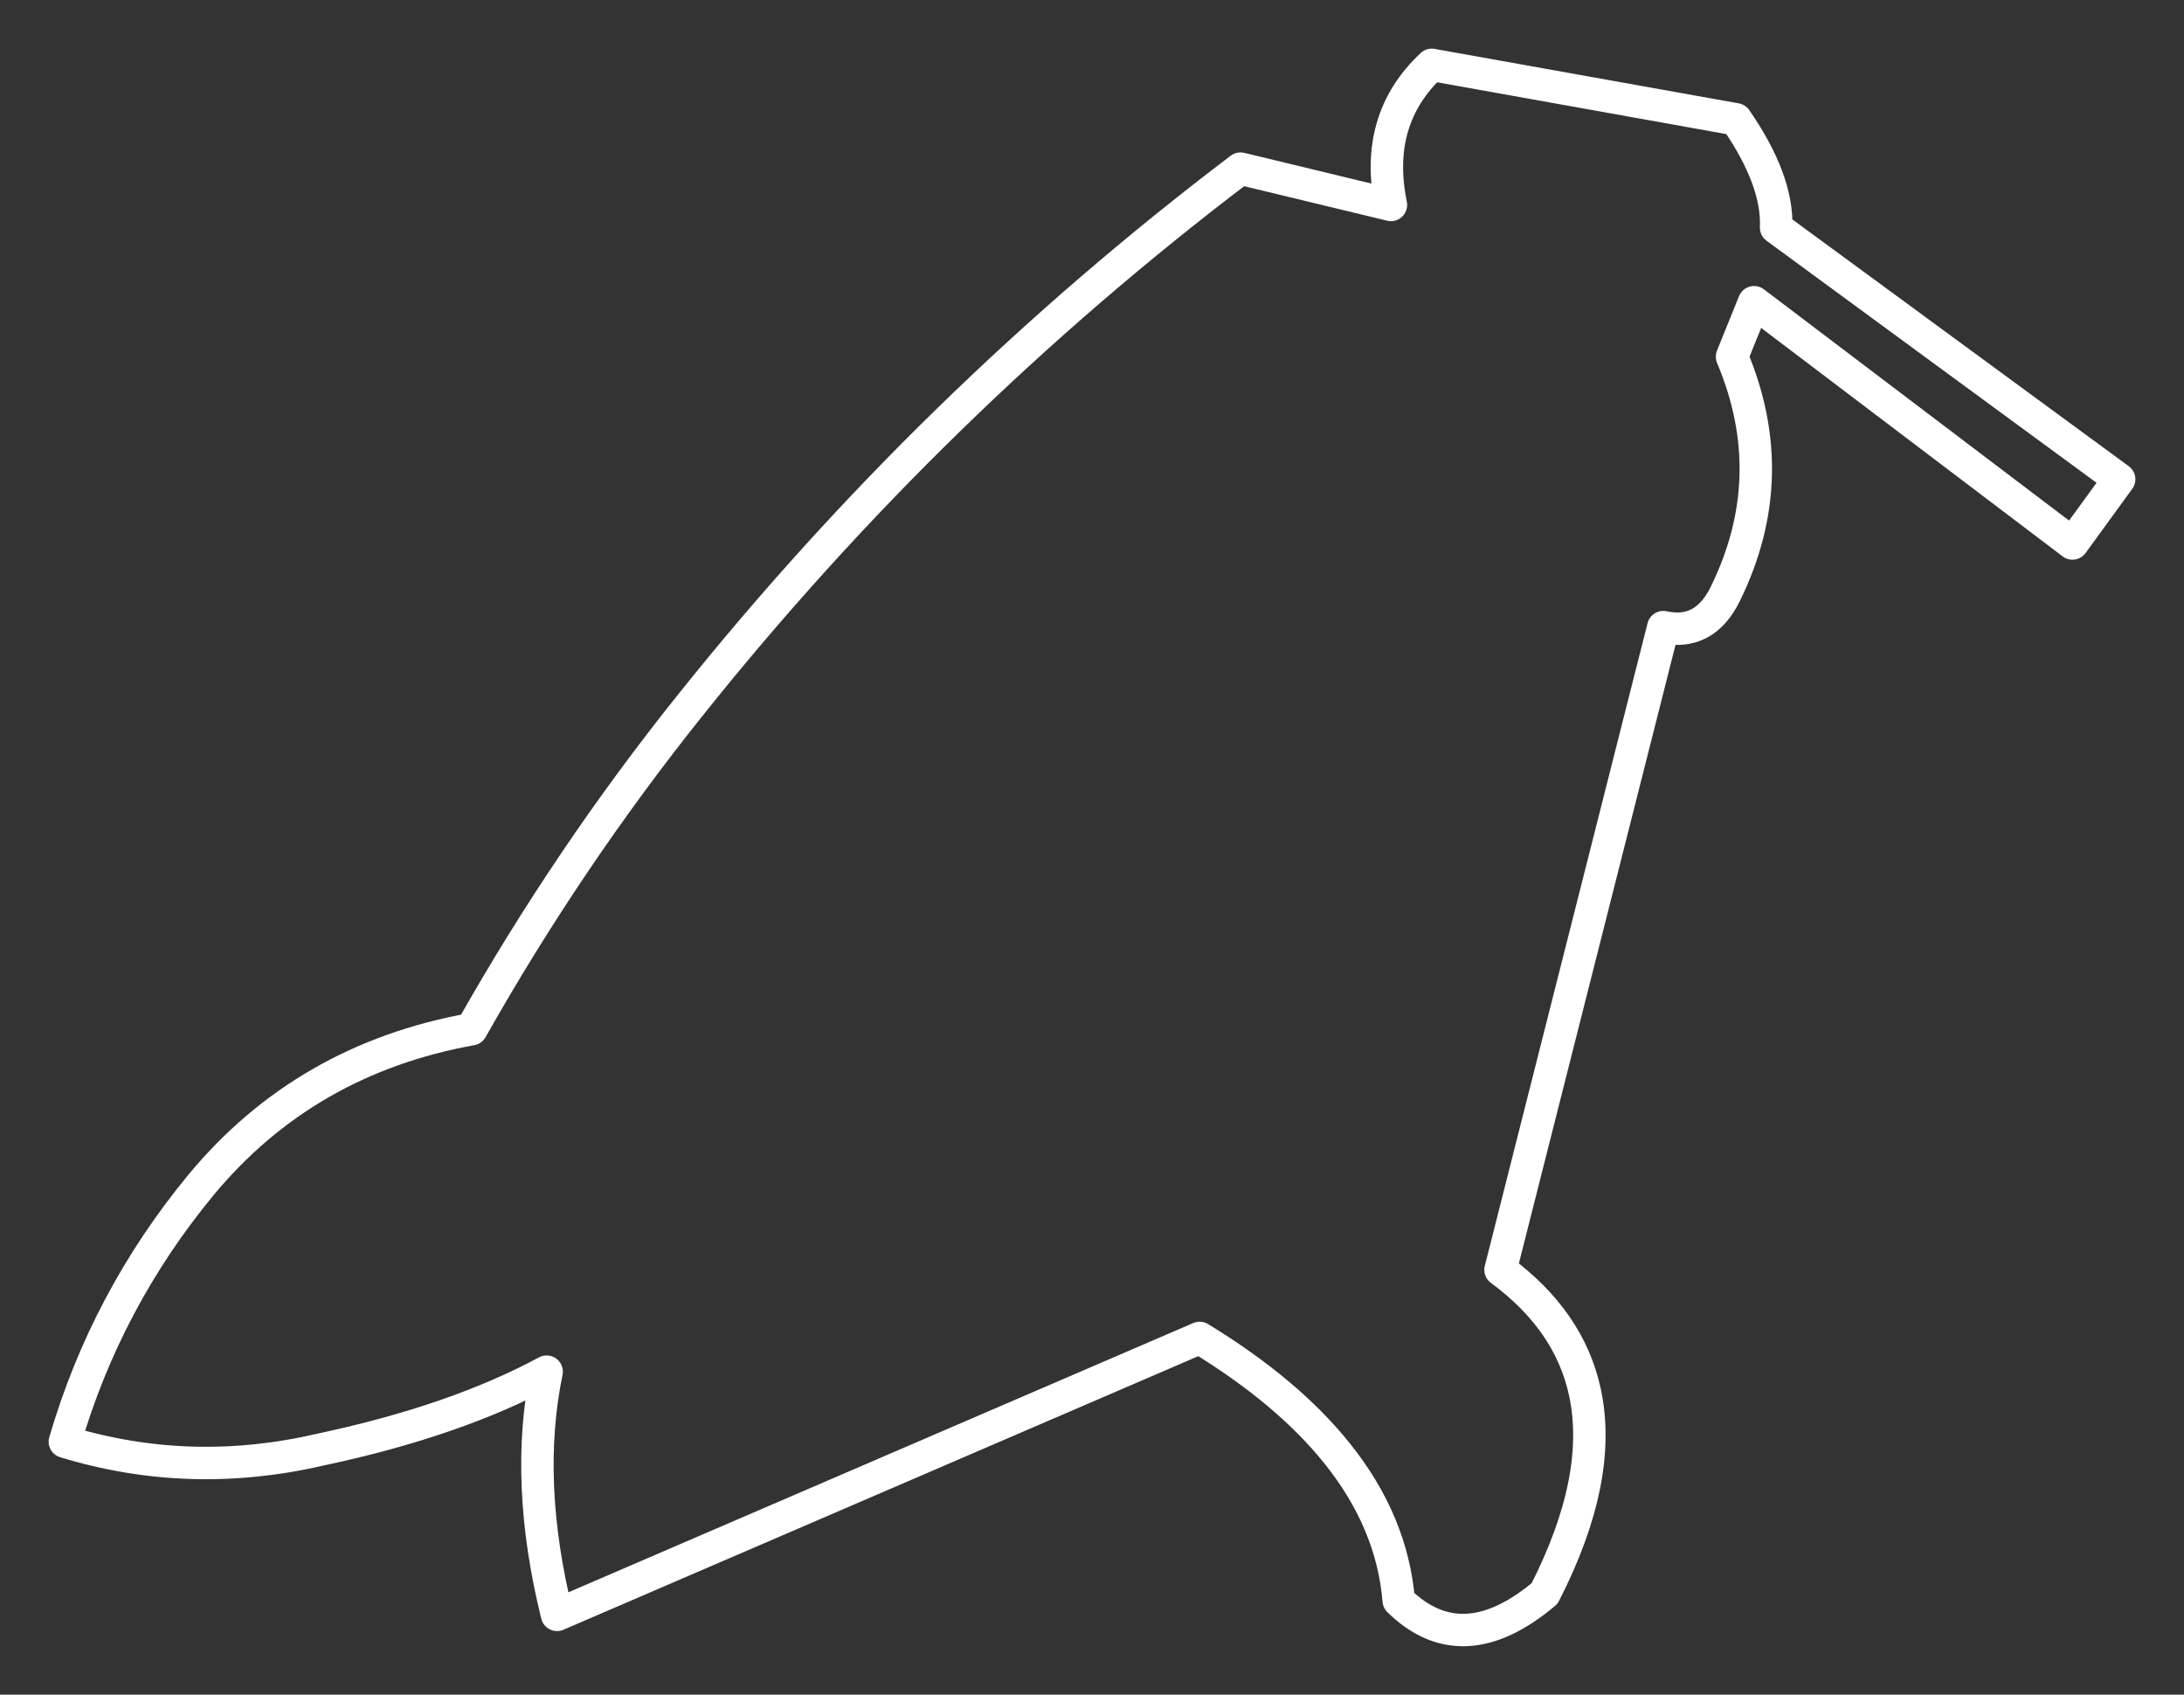 <?xml version="1.0" encoding="UTF-8" standalone="no"?>
<svg xmlns:xlink="http://www.w3.org/1999/xlink" height="130.65px" width="168.4px" xmlns="http://www.w3.org/2000/svg">
  <rect width="100%" height="100%" fill="#333333" stroke="none"/>
  <g transform="matrix(1.0, 0.0, 0.0, 1.0, 89.55, 65.3)">
    <path d="M-84.55 45.85 Q-81.35 34.9 -74.05 26.05 -66.0 16.35 -53.2 14.05 -45.75 0.85 -36.35 -10.9 -17.7 -34.25 6.1 -52.3 L17.7 -49.5 Q16.35 -56.1 20.85 -60.3 L44.3 -56.1 Q47.55 -51.4 47.4 -47.75 L73.85 -28.35 70.25 -23.4 45.7 -42.0 44.0 -37.8 Q47.9 -28.55 43.5 -19.55 41.9 -16.25 38.7 -16.95 L26.15 32.6 Q31.45 36.5 32.65 42.0 34.1 48.65 29.55 57.55 23.2 62.9 18.3 58.1 17.8 52.05 13.55 46.75 9.75 42.0 2.95 37.85 L-46.6 59.2 Q-49.15 48.9 -47.4 40.45 -54.45 44.25 -64.8 46.45 -74.9 48.8 -84.55 45.85 -81.35 34.9 -74.05 26.05 -66.0 16.35 -53.2 14.05 -45.75 0.85 -36.35 -10.9 -17.7 -34.25 6.1 -52.3 L17.7 -49.5 Q16.35 -56.1 20.85 -60.3 L44.3 -56.1 Q47.55 -51.4 47.4 -47.75 L73.85 -28.35 70.25 -23.4 45.7 -42.0 44.0 -37.8 Q47.9 -28.55 43.5 -19.55 41.9 -16.25 38.7 -16.95 L26.15 32.6 Q31.45 36.5 32.65 42.0 34.1 48.65 29.55 57.55 23.2 62.9 18.3 58.1 17.8 52.05 13.55 46.75 9.75 42.0 2.95 37.85 L-46.6 59.2 Q-49.15 48.9 -47.4 40.45 -54.45 44.25 -64.8 46.45 -74.9 48.8 -84.55 45.85" fill="none" stroke="#ffffff" stroke-linecap="round" stroke-linejoin="round" stroke-width="2.5">
      <animate attributeName="stroke" dur="2s" repeatCount="indefinite" values="#ffffff;#ffffff"/>
      <animate attributeName="stroke-width" dur="2s" repeatCount="indefinite" values="2.5;10.0"/>
      <animate attributeName="fill-opacity" dur="2s" repeatCount="indefinite" values="1.0;1.0"/>
      <animate attributeName="d" dur="2s" repeatCount="indefinite" values="M-84.55 45.85 Q-81.35 34.9 -74.05 26.05 -66.0 16.35 -53.2 14.05 -45.75 0.85 -36.35 -10.9 -17.7 -34.25 6.1 -52.3 L17.7 -49.5 Q16.35 -56.1 20.85 -60.3 L44.3 -56.1 Q47.55 -51.4 47.4 -47.75 L73.85 -28.35 70.25 -23.4 45.7 -42.0 44.0 -37.8 Q47.9 -28.55 43.5 -19.55 41.9 -16.25 38.7 -16.95 L26.15 32.6 Q31.45 36.5 32.65 42.0 34.1 48.65 29.55 57.55 23.2 62.9 18.3 58.1 17.8 52.05 13.55 46.75 9.75 42.0 2.95 37.85 L-46.6 59.2 Q-49.15 48.9 -47.4 40.45 -54.45 44.25 -64.8 46.45 -74.9 48.8 -84.55 45.85 -81.35 34.9 -74.05 26.05 -66.0 16.35 -53.2 14.05 -45.75 0.85 -36.35 -10.9 -17.7 -34.25 6.1 -52.3 L17.7 -49.5 Q16.35 -56.1 20.85 -60.3 L44.3 -56.1 Q47.55 -51.4 47.4 -47.75 L73.85 -28.35 70.25 -23.4 45.7 -42.0 44.0 -37.8 Q47.9 -28.55 43.5 -19.55 41.9 -16.25 38.7 -16.95 L26.15 32.6 Q31.45 36.5 32.65 42.0 34.1 48.65 29.55 57.55 23.2 62.9 18.3 58.1 17.8 52.05 13.55 46.75 9.75 42.0 2.95 37.85 L-46.6 59.2 Q-49.15 48.9 -47.4 40.45 -54.45 44.25 -64.8 46.45 -74.9 48.8 -84.55 45.85;M-84.55 45.85 Q-81.35 34.9 -74.05 26.05 -66.0 16.35 -53.2 14.05 -45.75 0.85 -36.35 -10.9 -17.7 -34.25 6.1 -52.3 L17.7 -49.5 Q16.35 -56.1 20.85 -60.3 L44.3 -56.1 Q47.55 -51.4 47.4 -47.75 L73.85 -28.35 70.25 -23.4 45.7 -42.0 44.0 -37.8 Q47.9 -28.55 43.5 -19.55 41.9 -16.25 38.7 -16.95 L26.15 32.6 Q31.45 36.5 32.65 42.0 34.1 48.65 29.55 57.55 23.2 62.9 18.3 58.1 17.8 52.05 13.55 46.75 9.75 42.0 2.95 37.85 L-46.6 59.2 Q-49.15 48.9 -47.4 40.45 -54.45 44.25 -64.8 46.45 -74.9 48.8 -84.55 45.85 -81.35 34.9 -74.05 26.05 -66.0 16.35 -53.2 14.05 -45.75 0.85 -36.35 -10.9 -17.7 -34.25 6.1 -52.3 L17.7 -49.5 Q16.35 -56.1 20.85 -60.3 L44.3 -56.1 Q47.55 -51.4 47.4 -47.75 L73.85 -28.35 70.25 -23.4 45.7 -42.0 44.0 -37.8 Q47.9 -28.55 43.5 -19.55 41.9 -16.25 38.7 -16.95 L26.15 32.6 Q31.45 36.5 32.65 42.0 34.1 48.65 29.55 57.55 23.2 62.9 18.3 58.1 17.8 52.05 13.55 46.75 9.75 42.0 2.95 37.85 L-46.6 59.2 Q-49.15 48.9 -47.4 40.45 -54.45 44.25 -64.8 46.45 -74.9 48.8 -84.55 45.85"/>
    </path>
  </g>
</svg>
